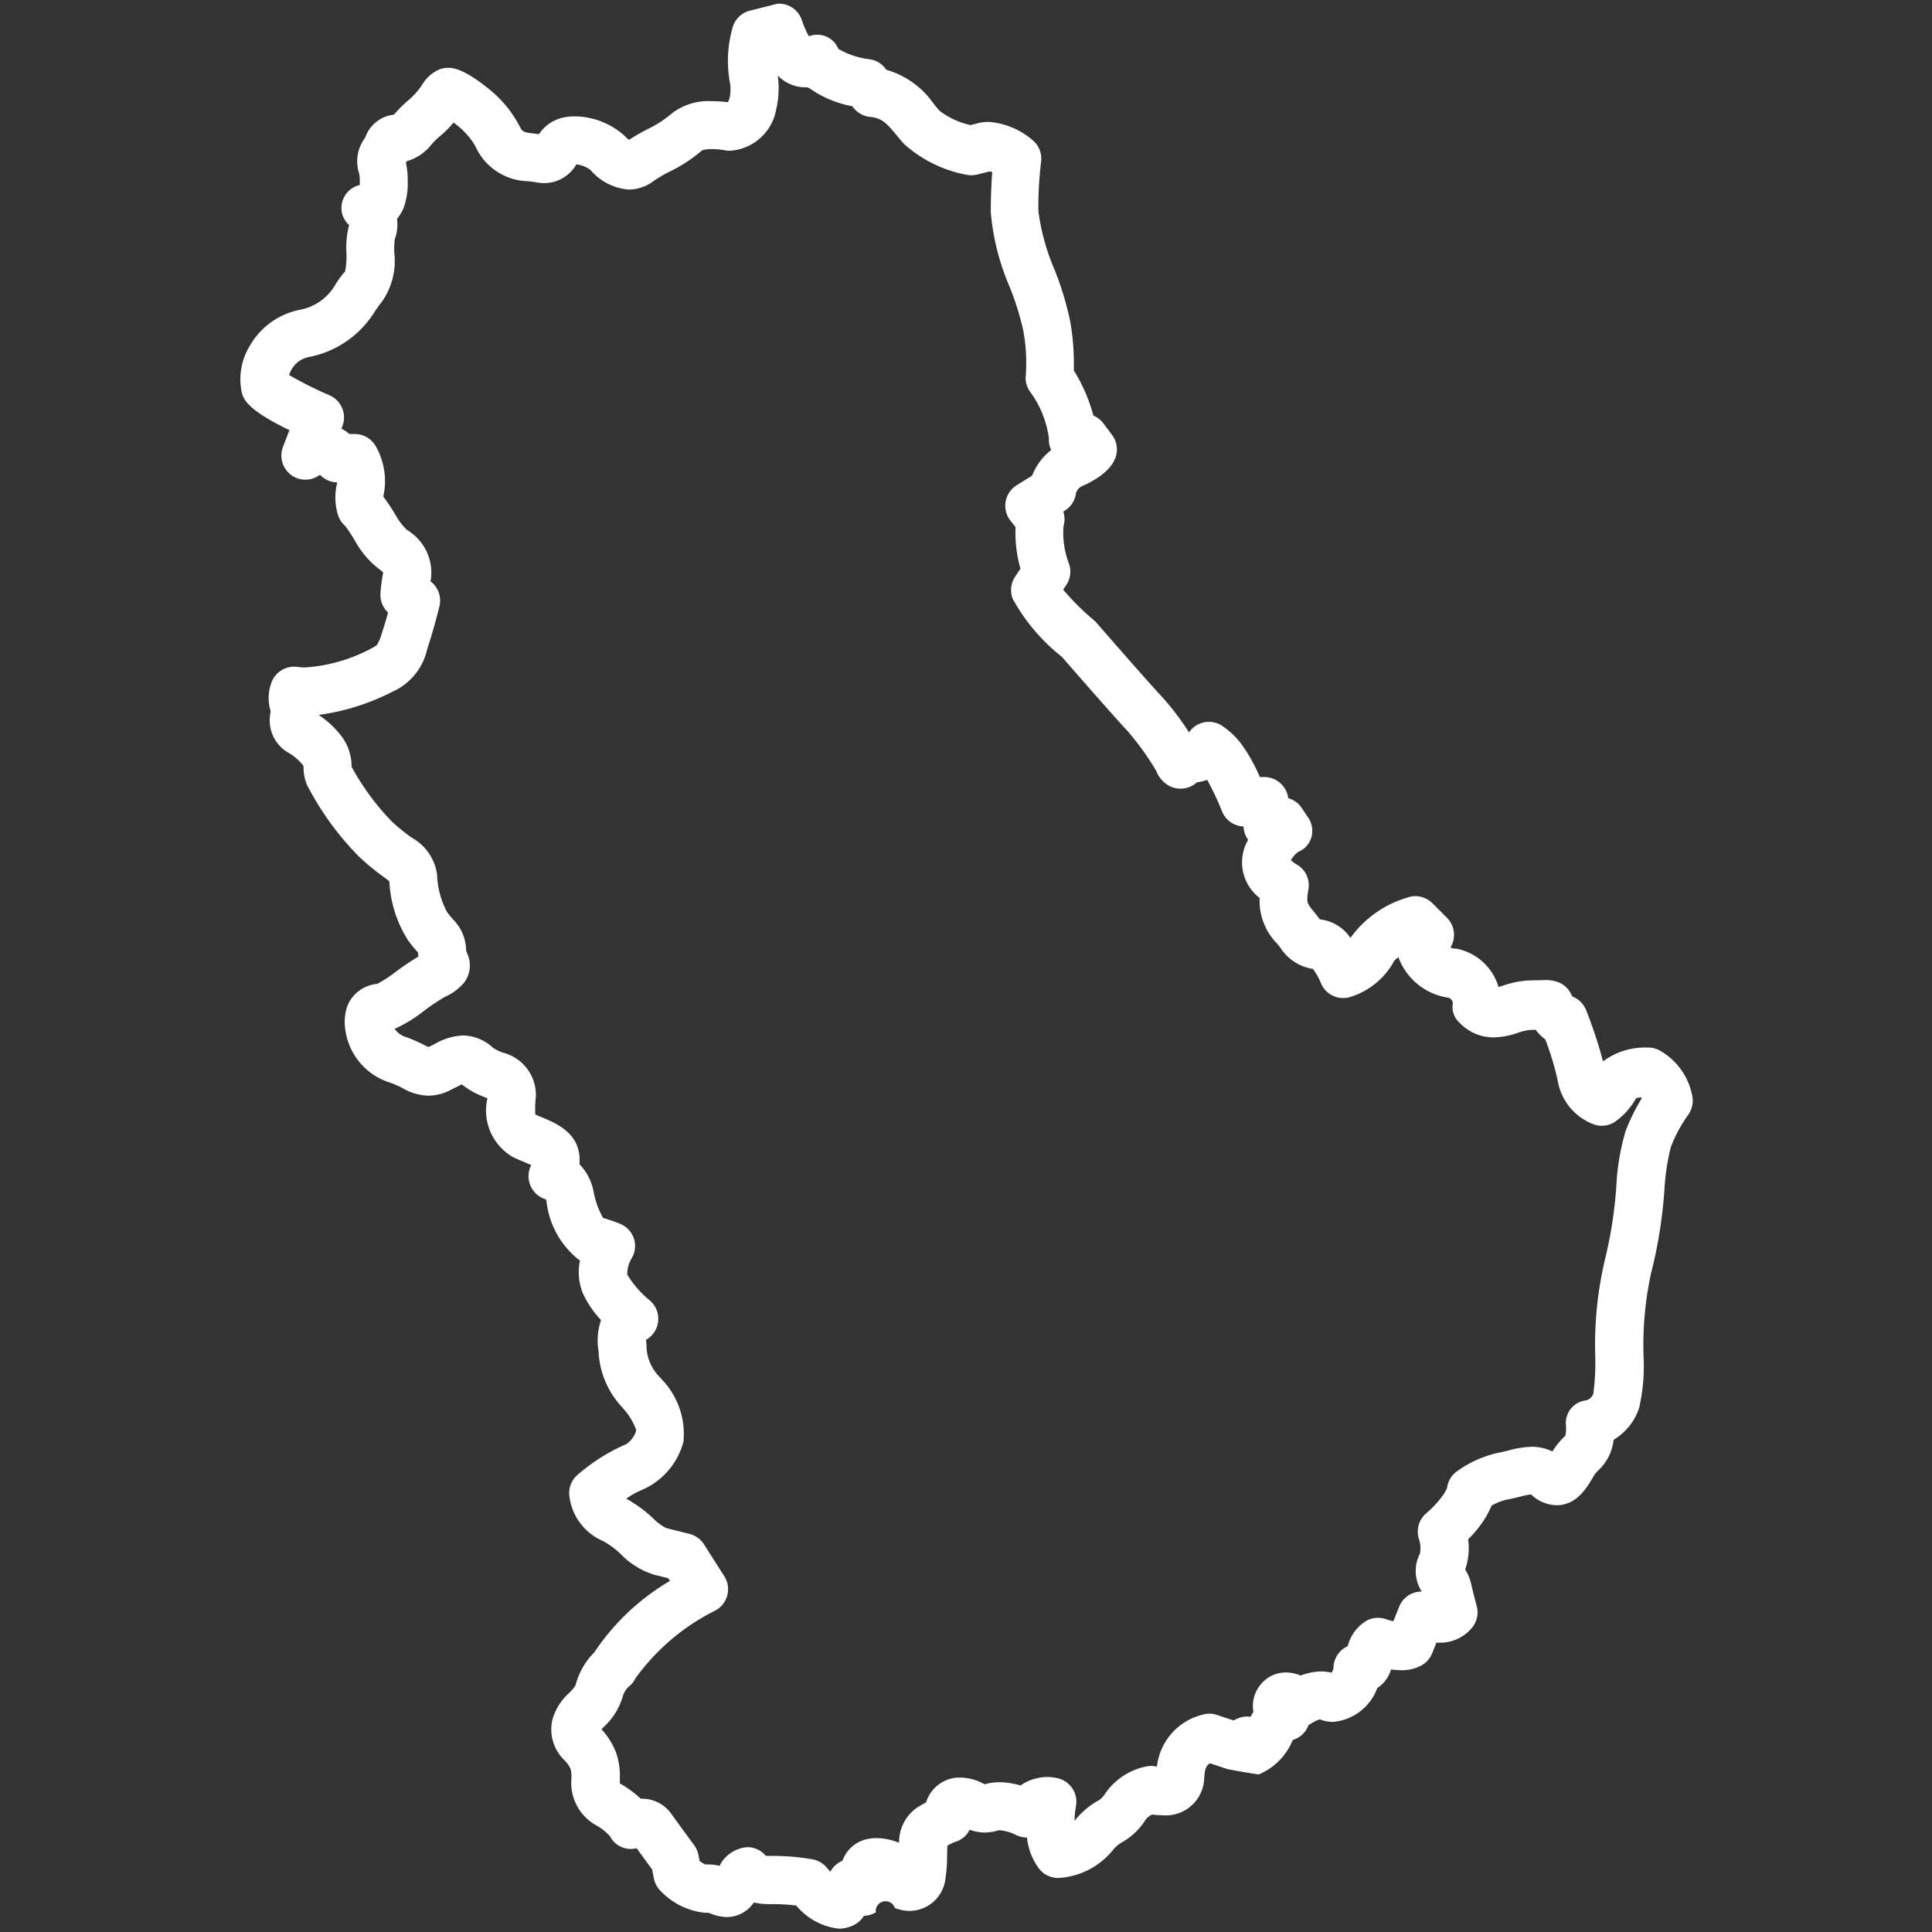 <svg xmlns="http://www.w3.org/2000/svg" width="56" height="56" viewBox="0 0 56 56">
  <rect x="0" y="0" width="56" height="56" fill="#333333" stroke="none"/>
  <g id="introduction_03" transform="translate(-22 -12)">
    <rect id="長方形_6117" data-name="長方形 6117" width="56" height="56" transform="translate(22 12)" fill="none"/>
    <path id="パス_1377" data-name="パス 1377" d="M1877.2,423.906a.7.7,0,0,1,.667.49h0a2.8,2.8,0,0,0,.2.457.657.657,0,0,1,.853.363,2.318,2.318,0,0,0,.9.3.7.7,0,0,1,.49.306l0,0a2.511,2.511,0,0,1,1.375.988c.057.069.111.134.167.2a2.315,2.315,0,0,0,.9.416l.146-.036a1.253,1.253,0,0,1,.379-.057,2.2,2.2,0,0,1,1.282.536.7.7,0,0,1,.237.634,10.93,10.93,0,0,0-.077,1.413,6.346,6.346,0,0,0,.465,1.692,9.2,9.2,0,0,1,.452,1.477,7.062,7.062,0,0,1,.109,1.453,4.714,4.714,0,0,1,.568,1.308.7.7,0,0,1,.289.225l.253.337a.7.7,0,0,1,.1.653c-.077.217-.307.538-.968.829a.324.324,0,0,0-.178.206.7.7,0,0,1-.324.506l-.044.028a.7.7,0,0,1,.007.419,2.468,2.468,0,0,0,.157,1.087.7.7,0,0,1-.078.621l-.089.134a7.157,7.157,0,0,0,.882.878.705.705,0,0,1,.08.078c.015.017,1.456,1.675,1.921,2.172a7.951,7.951,0,0,1,.764,1.01.7.7,0,0,1,.927-.213,2.322,2.322,0,0,1,.627.6,5.11,5.11,0,0,1,.5.907h.127a.7.7,0,0,1,.695.613v0a.7.7,0,0,1,.393.286l.168.253a.685.685,0,0,1,.111.594.642.642,0,0,1-.383.423.788.788,0,0,0-.211.24.908.908,0,0,0,.157.121.685.685,0,0,1,.35.725c-.063.38-.043.4.145.633.042.051.09.109.14.175.021.027.039.048.053.064a1.218,1.218,0,0,1,.875.528l.005.007a3.115,3.115,0,0,1,1.633-1.163.7.7,0,0,1,.744.159l.421.421a.7.7,0,0,1,.105.855l0,.007a.26.26,0,0,0,.089.029.7.7,0,0,1,.2.033,1.588,1.588,0,0,1,1.1,1.081c.048-.013.1-.029.15-.044a2.677,2.677,0,0,1,.709-.143c.171-.006.313-.009.422-.009a1.047,1.047,0,0,1,.5.079.7.7,0,0,1,.321.319c.015.03.028.055.04.076a.7.7,0,0,1,.4.4,13.336,13.336,0,0,1,.488,1.479,2.037,2.037,0,0,1,1.3-.4h.018a.712.712,0,0,1,.3.071,1.917,1.917,0,0,1,.973,1.361.7.7,0,0,1-.137.537,4.2,4.2,0,0,0-.491.921,6.833,6.833,0,0,0-.186,1.256,13.533,13.533,0,0,1-.384,2.392,9.777,9.777,0,0,0-.219,2.405,5.445,5.445,0,0,1-.127,1.5,1.692,1.692,0,0,1-.741.927,1.424,1.424,0,0,1-.447.89.723.723,0,0,0-.132.161c-.18.316-.481.845-1.074.845a1.1,1.1,0,0,1-.739-.313,2.113,2.113,0,0,0-.322.066c-.114.029-.244.061-.381.084a1.5,1.5,0,0,0-.441.176,3.093,3.093,0,0,1-.161.321,3.391,3.391,0,0,1-.519.654,1.906,1.906,0,0,1-.086.876,1.322,1.322,0,0,1,.174.419c.062.283.159.634.16.638a.7.7,0,0,1-.112.6,1.2,1.2,0,0,1-1,.463h-.056l-.123.308a.7.7,0,0,1-.3.345,1.174,1.174,0,0,1-.6.145,2.106,2.106,0,0,1-.291-.022.978.978,0,0,1-.4.539,1.5,1.5,0,0,1-1.285.981,1,1,0,0,1-.38-.074.936.936,0,0,0-.216.1.77.77,0,0,1-.108.059.7.7,0,0,1-.461.439,1.82,1.82,0,0,1-.987,1,21.2,21.2,0,0,1-.9-.154l-.513-.171c-.125.077-.153.19-.168.472a1.114,1.114,0,0,1-1.224,1.034,2.168,2.168,0,0,1-.28-.019.434.434,0,0,0-.2.16,1.906,1.906,0,0,1-.658.632.953.953,0,0,0-.3.259,2.195,2.195,0,0,1-1.528.785.7.7,0,0,1-.584-.253,1.8,1.8,0,0,1-.361-.917h0a.752.752,0,0,1-.34-.084,1.28,1.28,0,0,0-.455-.127l-.028,0a1.327,1.327,0,0,1-.4.065,1.275,1.275,0,0,1-.441-.08.66.66,0,0,1-.415.351,1.822,1.822,0,0,0-.226.108c-.007.085-.009.2-.011.293a4.158,4.158,0,0,1-.047.654,1.051,1.051,0,0,1-1.038.946,1.138,1.138,0,0,1-.43-.085.284.284,0,0,0-.551.127.7.7,0,0,1-.344.1l-.036.051a.7.7,0,0,1-.2.186.96.96,0,0,1-.495.136,1.867,1.867,0,0,1-1.231-.67,5.312,5.312,0,0,0-.728-.04h-.049a2.012,2.012,0,0,1-.453-.048.946.946,0,0,1-.785.422,1.274,1.274,0,0,1-.461-.1l-.069-.024c-.034,0-.069,0-.1,0a2.059,2.059,0,0,1-1.28-.626.7.7,0,0,1-.2-.362l-.054-.269c-.112-.152-.3-.413-.448-.615a.675.675,0,0,1-.77-.343,1.518,1.518,0,0,0-.42-.33,1.408,1.408,0,0,1-.7-1.351.936.936,0,0,0-.024-.272.857.857,0,0,0-.174-.25,1.238,1.238,0,0,1-.354-1.177,1.654,1.654,0,0,1,.488-.78c.125-.127.17-.178.194-.258a2.08,2.08,0,0,1,.534-.917,6.713,6.713,0,0,1,2.191-2.069l-.05-.079-.405-.1a2.307,2.307,0,0,1-.965-.593,2.35,2.35,0,0,0-.514-.382,1.628,1.628,0,0,1-.987-1.37.7.7,0,0,1,.248-.554,5.4,5.4,0,0,1,1.411-.888.74.74,0,0,0,.287-.4,1.861,1.861,0,0,0-.358-.607l-.036-.045a2.524,2.524,0,0,1-.7-1.647,1.812,1.812,0,0,1,.073-.894,2.953,2.953,0,0,1-.531-.785,1.639,1.639,0,0,1-.08-.939,2.513,2.513,0,0,1-.97-1.711.5.5,0,0,0-.018-.066.7.7,0,0,1-.428-.988v-.006c-.069-.033-.158-.069-.225-.1-.1-.039-.193-.08-.294-.127a1.559,1.559,0,0,1-.748-1.708l-.084-.035a2.375,2.375,0,0,1-.657-.367c-.048.022-.109.052-.159.077s-.128.064-.2.1a1.424,1.424,0,0,1-.612.149,1.583,1.583,0,0,1-.744-.217,3.025,3.025,0,0,0-.357-.159,1.864,1.864,0,0,1-1.3-1.5,1.436,1.436,0,0,1,.06-.742,1.033,1.033,0,0,1,.86-.623,3.628,3.628,0,0,0,.53-.346,7.958,7.958,0,0,1,.662-.446q0-.024-.005-.048c0-.031-.006-.054-.008-.071l-.014-.016a3.943,3.943,0,0,1-.267-.328,3.466,3.466,0,0,1-.547-1.719c-.045-.037-.118-.09-.179-.136a6.922,6.922,0,0,1-.7-.577,8.506,8.506,0,0,1-1.508-2.078,1.277,1.277,0,0,1-.1-.468c0-.03,0-.069-.007-.092a1.474,1.474,0,0,0-.463-.392,1.08,1.08,0,0,1-.492-1.123c0-.023.005-.053.006-.072a1.264,1.264,0,0,1,.063-.909.7.7,0,0,1,.717-.366,1.616,1.616,0,0,0,.225.015,4.719,4.719,0,0,0,1.878-.531,1.239,1.239,0,0,0,.2-.121,1.219,1.219,0,0,0,.137-.325c.069-.205.133-.424.186-.614a.7.7,0,0,1-.222-.537,4.281,4.281,0,0,1,.081-.62c-.013-.016-.029-.033-.041-.045a2.62,2.62,0,0,1-.78-.883,4.819,4.819,0,0,0-.28-.424.7.7,0,0,1-.2-.288,1.725,1.725,0,0,1-.03-.976.7.7,0,0,1-.5-.218l-.039.022a.692.692,0,0,1-.821-.035.7.7,0,0,1-.213-.8l.185-.482c-1.22-.593-1.316-.886-1.377-1.071a1.86,1.86,0,0,1,.244-1.4,2.147,2.147,0,0,1,1.466-1.024,1.512,1.512,0,0,0,1.028-.775,4.066,4.066,0,0,1,.255-.336,2.3,2.3,0,0,0,.036-.54,2.6,2.6,0,0,1,.078-.8.662.662,0,0,1-.175-.742.682.682,0,0,1,.484-.419c0-.042,0-.085,0-.119v-.061a.9.9,0,0,0-.027-.184,1.123,1.123,0,0,1,.173-.991c0-.009.014-.03.021-.046a.988.988,0,0,1,.821-.636l.057-.062a3.27,3.27,0,0,1,.395-.383,2.211,2.211,0,0,0,.367-.42,1.07,1.07,0,0,1,.523-.456.727.727,0,0,1,.233-.038c.1,0,.4,0,1.078.534a3.427,3.427,0,0,1,.977,1.13c.1.2.109.2.441.242l.135.017a1.128,1.128,0,0,1,.626-.462,1.54,1.54,0,0,1,.414-.054,2.188,2.188,0,0,1,1.444.566c.052.052.093.089.124.116a6.046,6.046,0,0,1,.531-.307,3.216,3.216,0,0,0,.645-.405,1.728,1.728,0,0,1,1.238-.41,3.6,3.6,0,0,1,.453.03.7.7,0,0,0,.052-.127s0,0,0,0a1.165,1.165,0,0,0,0-.484,3.507,3.507,0,0,1,.081-1.538.7.7,0,0,1,.509-.506l.674-.169A.7.7,0,0,1,1877.2,423.906Zm.771,2.424a1.11,1.11,0,0,1-.808-.342,2.645,2.645,0,0,1-.043.98,1.454,1.454,0,0,1-1.32,1.2l-.078,0a.7.7,0,0,1-.094-.013h0a2.212,2.212,0,0,0-.371-.033.845.845,0,0,0-.285.036,4.294,4.294,0,0,1-.94.615,3.9,3.9,0,0,0-.455.266,1.208,1.208,0,0,1-.729.256,1.624,1.624,0,0,1-1.111-.568.821.821,0,0,0-.411-.161,1.076,1.076,0,0,1-.926.542,1.3,1.3,0,0,1-.242-.024c-.068-.013-.144-.022-.224-.031a1.716,1.716,0,0,1-1.541-1.029,2.2,2.2,0,0,0-.628-.671,2.866,2.866,0,0,1-.407.408,1.95,1.95,0,0,0-.233.23,1.385,1.385,0,0,1-.712.481l-.027.047a2.1,2.1,0,0,1,.053.478v.054a2.063,2.063,0,0,1-.12.777,1.166,1.166,0,0,1-.19.315,1.24,1.24,0,0,1-.068.6,2.744,2.744,0,0,0-.012.367,2.071,2.071,0,0,1-.377,1.463c-.046.051-.106.137-.169.227a2.885,2.885,0,0,1-1.9,1.343.742.742,0,0,0-.6.529,11.1,11.1,0,0,0,1.169.586.7.7,0,0,1,.374.893l-.028.074a1.041,1.041,0,0,1,.229.155h.157a.7.7,0,0,1,.622.378,2.046,2.046,0,0,1,.222,1.35.457.457,0,0,0-.015.088,6.139,6.139,0,0,1,.359.541,1.745,1.745,0,0,0,.328.425.715.715,0,0,1,.09.059,1.438,1.438,0,0,1,.6,1.374l-.011.054a.7.7,0,0,1,.259.725c-.006.027-.162.667-.353,1.237a1.77,1.77,0,0,1-1.011,1.24,6.6,6.6,0,0,1-2.137.671,2.65,2.65,0,0,1,.688.653,1.453,1.453,0,0,1,.267.824l0,.027a7.292,7.292,0,0,0,1.165,1.584,5.542,5.542,0,0,0,.573.467,1.447,1.447,0,0,1,.74,1.076,2.46,2.46,0,0,0,.289,1.082,2.546,2.546,0,0,0,.18.22,1.3,1.3,0,0,1,.373.882.254.254,0,0,0,.025.086.829.829,0,0,1-.074.847,1.588,1.588,0,0,1-.568.427,5.835,5.835,0,0,0-.61.407,4.013,4.013,0,0,1-.845.518.631.631,0,0,0,.346.244,4.378,4.378,0,0,1,.513.225c.04.02.087.043.12.059l.013-.006c.059-.028.114-.055.166-.082a1.8,1.8,0,0,1,.822-.249,1.3,1.3,0,0,1,.863.351,1.3,1.3,0,0,0,.293.147,1.266,1.266,0,0,1,.957,1.284,3.113,3.113,0,0,0-.016.509c.057.026.119.051.183.078.4.166,1.073.443,1.1,1.185,0,.064,0,.125,0,.182a1.548,1.548,0,0,1,.406.789,2.478,2.478,0,0,0,.276.765,4.507,4.507,0,0,1,.5.173.7.7,0,0,1,.393.426.689.689,0,0,1-.065.57.879.879,0,0,0-.127.472,2.852,2.852,0,0,0,.647.745.7.7,0,0,1-.1,1.145.905.905,0,0,0,.01.138,1.3,1.3,0,0,0,.4.959l.037.046a2.275,2.275,0,0,1,.634,1.812,2.105,2.105,0,0,1-1.21,1.4,2.2,2.2,0,0,0-.448.252,3.716,3.716,0,0,1,.777.567,1.489,1.489,0,0,0,.379.283c.465.117.667.167.669.167a.7.7,0,0,1,.425.3l.59.927a.7.7,0,0,1-.264,1,6.319,6.319,0,0,0-2.309,1.962.7.7,0,0,1-.217.259.7.7,0,0,0-.163.308,1.947,1.947,0,0,1-.538.842l-.066.068a2.142,2.142,0,0,1,.42.67,2.092,2.092,0,0,1,.112.748c0,.05,0,.113,0,.154l.007,0a3.36,3.36,0,0,1,.6.441h0a1.042,1.042,0,0,1,.88.431c.166.235.662.91.667.917a.7.7,0,0,1,.122.277l.036.181a.884.884,0,0,0,.167.1q.049,0,.1,0a1.284,1.284,0,0,1,.31.039.984.984,0,0,1,.806-.541.715.715,0,0,1,.1.007.7.7,0,0,1,.433.24.78.78,0,0,0,.1.006h.133a6.778,6.778,0,0,1,1.127.1.7.7,0,0,1,.412.244c.032.038.067.078.1.116a.7.7,0,0,1,.329-.309l.023-.01a.978.978,0,0,1,.708-.627,1.358,1.358,0,0,1,.288-.03,1.742,1.742,0,0,1,.644.137,1.229,1.229,0,0,1,.535-1.03c.091-.056.174-.1.249-.143a1.021,1.021,0,0,1,.912-.718c.03,0,.059,0,.087,0a1.44,1.44,0,0,1,.649.169l.054.025a1.5,1.5,0,0,1,.424-.059,2.239,2.239,0,0,1,.611.094,1.372,1.372,0,0,1,.771-.246,1.323,1.323,0,0,1,.315.038.7.7,0,0,1,.521.811,2.727,2.727,0,0,0-.042.425,2.308,2.308,0,0,1,.642-.564.566.566,0,0,0,.225-.195,1.889,1.889,0,0,1,1.245-.826.645.645,0,0,1,.269.011l.008,0a1.75,1.75,0,0,1,1.3-1.5.7.7,0,0,1,.438,0l.484.161.078-.039a.7.7,0,0,1,.415-.067,1.48,1.48,0,0,1,.082-.141v0a.966.966,0,0,1,.184-.761.94.94,0,0,1,.759-.383,1.112,1.112,0,0,1,.427.09,1.7,1.7,0,0,1,.593-.119,1.221,1.221,0,0,1,.3.036.288.288,0,0,0,.058-.132.7.7,0,0,1,.36-.612l.053-.027a1.2,1.2,0,0,1,.554-.741.7.7,0,0,1,.555-.039c.053.019.133.042.214.06l.167-.418a.7.7,0,0,1,.373-.387.706.706,0,0,1,.282-.056,1.1,1.1,0,0,1-.052-1.1.826.826,0,0,0-.026-.411.7.7,0,0,1,.206-.756,3,3,0,0,0,.522-.573,1.8,1.8,0,0,0,.083-.16.7.7,0,0,1,.278-.478,3.23,3.23,0,0,1,1.228-.549c.082-.014.174-.037.271-.061a2.753,2.753,0,0,1,.678-.108,1.334,1.334,0,0,1,.6.136,2.093,2.093,0,0,1,.325-.408c.018-.018.04-.041.053-.055a1.2,1.2,0,0,0,.014-.3.657.657,0,0,1,.585-.718.3.3,0,0,0,.209-.2,6.688,6.688,0,0,0,.055-1.071,10.81,10.81,0,0,1,.273-2.777,12.481,12.481,0,0,0,.337-2.144,6.724,6.724,0,0,1,.273-1.624,5.818,5.818,0,0,1,.464-.939l-.021-.031a.988.988,0,0,0-.144.031,2.048,2.048,0,0,1-.613.682.7.7,0,0,1-.574.086,1.643,1.643,0,0,1-1.086-1.3,8.6,8.6,0,0,0-.356-1.176,1.3,1.3,0,0,1-.28-.279l-.168.005a1.57,1.57,0,0,0-.346.082,2.335,2.335,0,0,1-.7.134,1.357,1.357,0,0,1-.986-.42.6.6,0,0,1-.2-.559.186.186,0,0,0-.12-.171,1.816,1.816,0,0,1-1.412-1.061.711.711,0,0,1-.043-.113.825.825,0,0,0-.119.094,2.178,2.178,0,0,1-1.24,1.045.7.7,0,0,1-.9-.411h0a1.939,1.939,0,0,0-.221-.389,1.368,1.368,0,0,1-.942-.61c-.038-.05-.076-.1-.112-.139a1.757,1.757,0,0,1-.491-1.308,1.3,1.3,0,0,1-.4-1.557c.021-.045.043-.088.066-.129a.7.7,0,0,1-.129-.325l-.008-.062a.7.7,0,0,1-.622-.44,7.826,7.826,0,0,0-.429-.912,1.4,1.4,0,0,1-.3.075l-.006.005a.7.7,0,0,1-.883.039.838.838,0,0,1-.287-.377,8.18,8.18,0,0,0-.817-1.14c-.445-.476-1.686-1.9-1.919-2.168a5.511,5.511,0,0,1-1.424-1.68.7.7,0,0,1,.07-.642l.154-.23a3.855,3.855,0,0,1-.142-1.208l-.144-.18a.7.7,0,0,1,.176-1.031l.45-.281a1.706,1.706,0,0,1,.553-.741.65.65,0,0,1-.068-.337,2.9,2.9,0,0,0-.555-1.364.7.7,0,0,1-.114-.478,5.147,5.147,0,0,0-.079-1.31,8.4,8.4,0,0,0-.388-1.236,6.956,6.956,0,0,1-.549-2.168c0-.483.021-.88.043-1.16a.377.377,0,0,0-.073-.023l-.027.007-.337.084a.7.7,0,0,1-.313.006,3.723,3.723,0,0,1-1.815-.9c-.07-.079-.133-.155-.194-.229-.314-.379-.44-.512-.785-.548a.7.7,0,0,1-.511-.308l0,0a3.162,3.162,0,0,1-1.24-.519C1878.033,426.328,1878,426.33,1877.966,426.33Z" transform="translate(-1832.621 -411.8)" fill="#fff"/>
  </g>
</svg>
